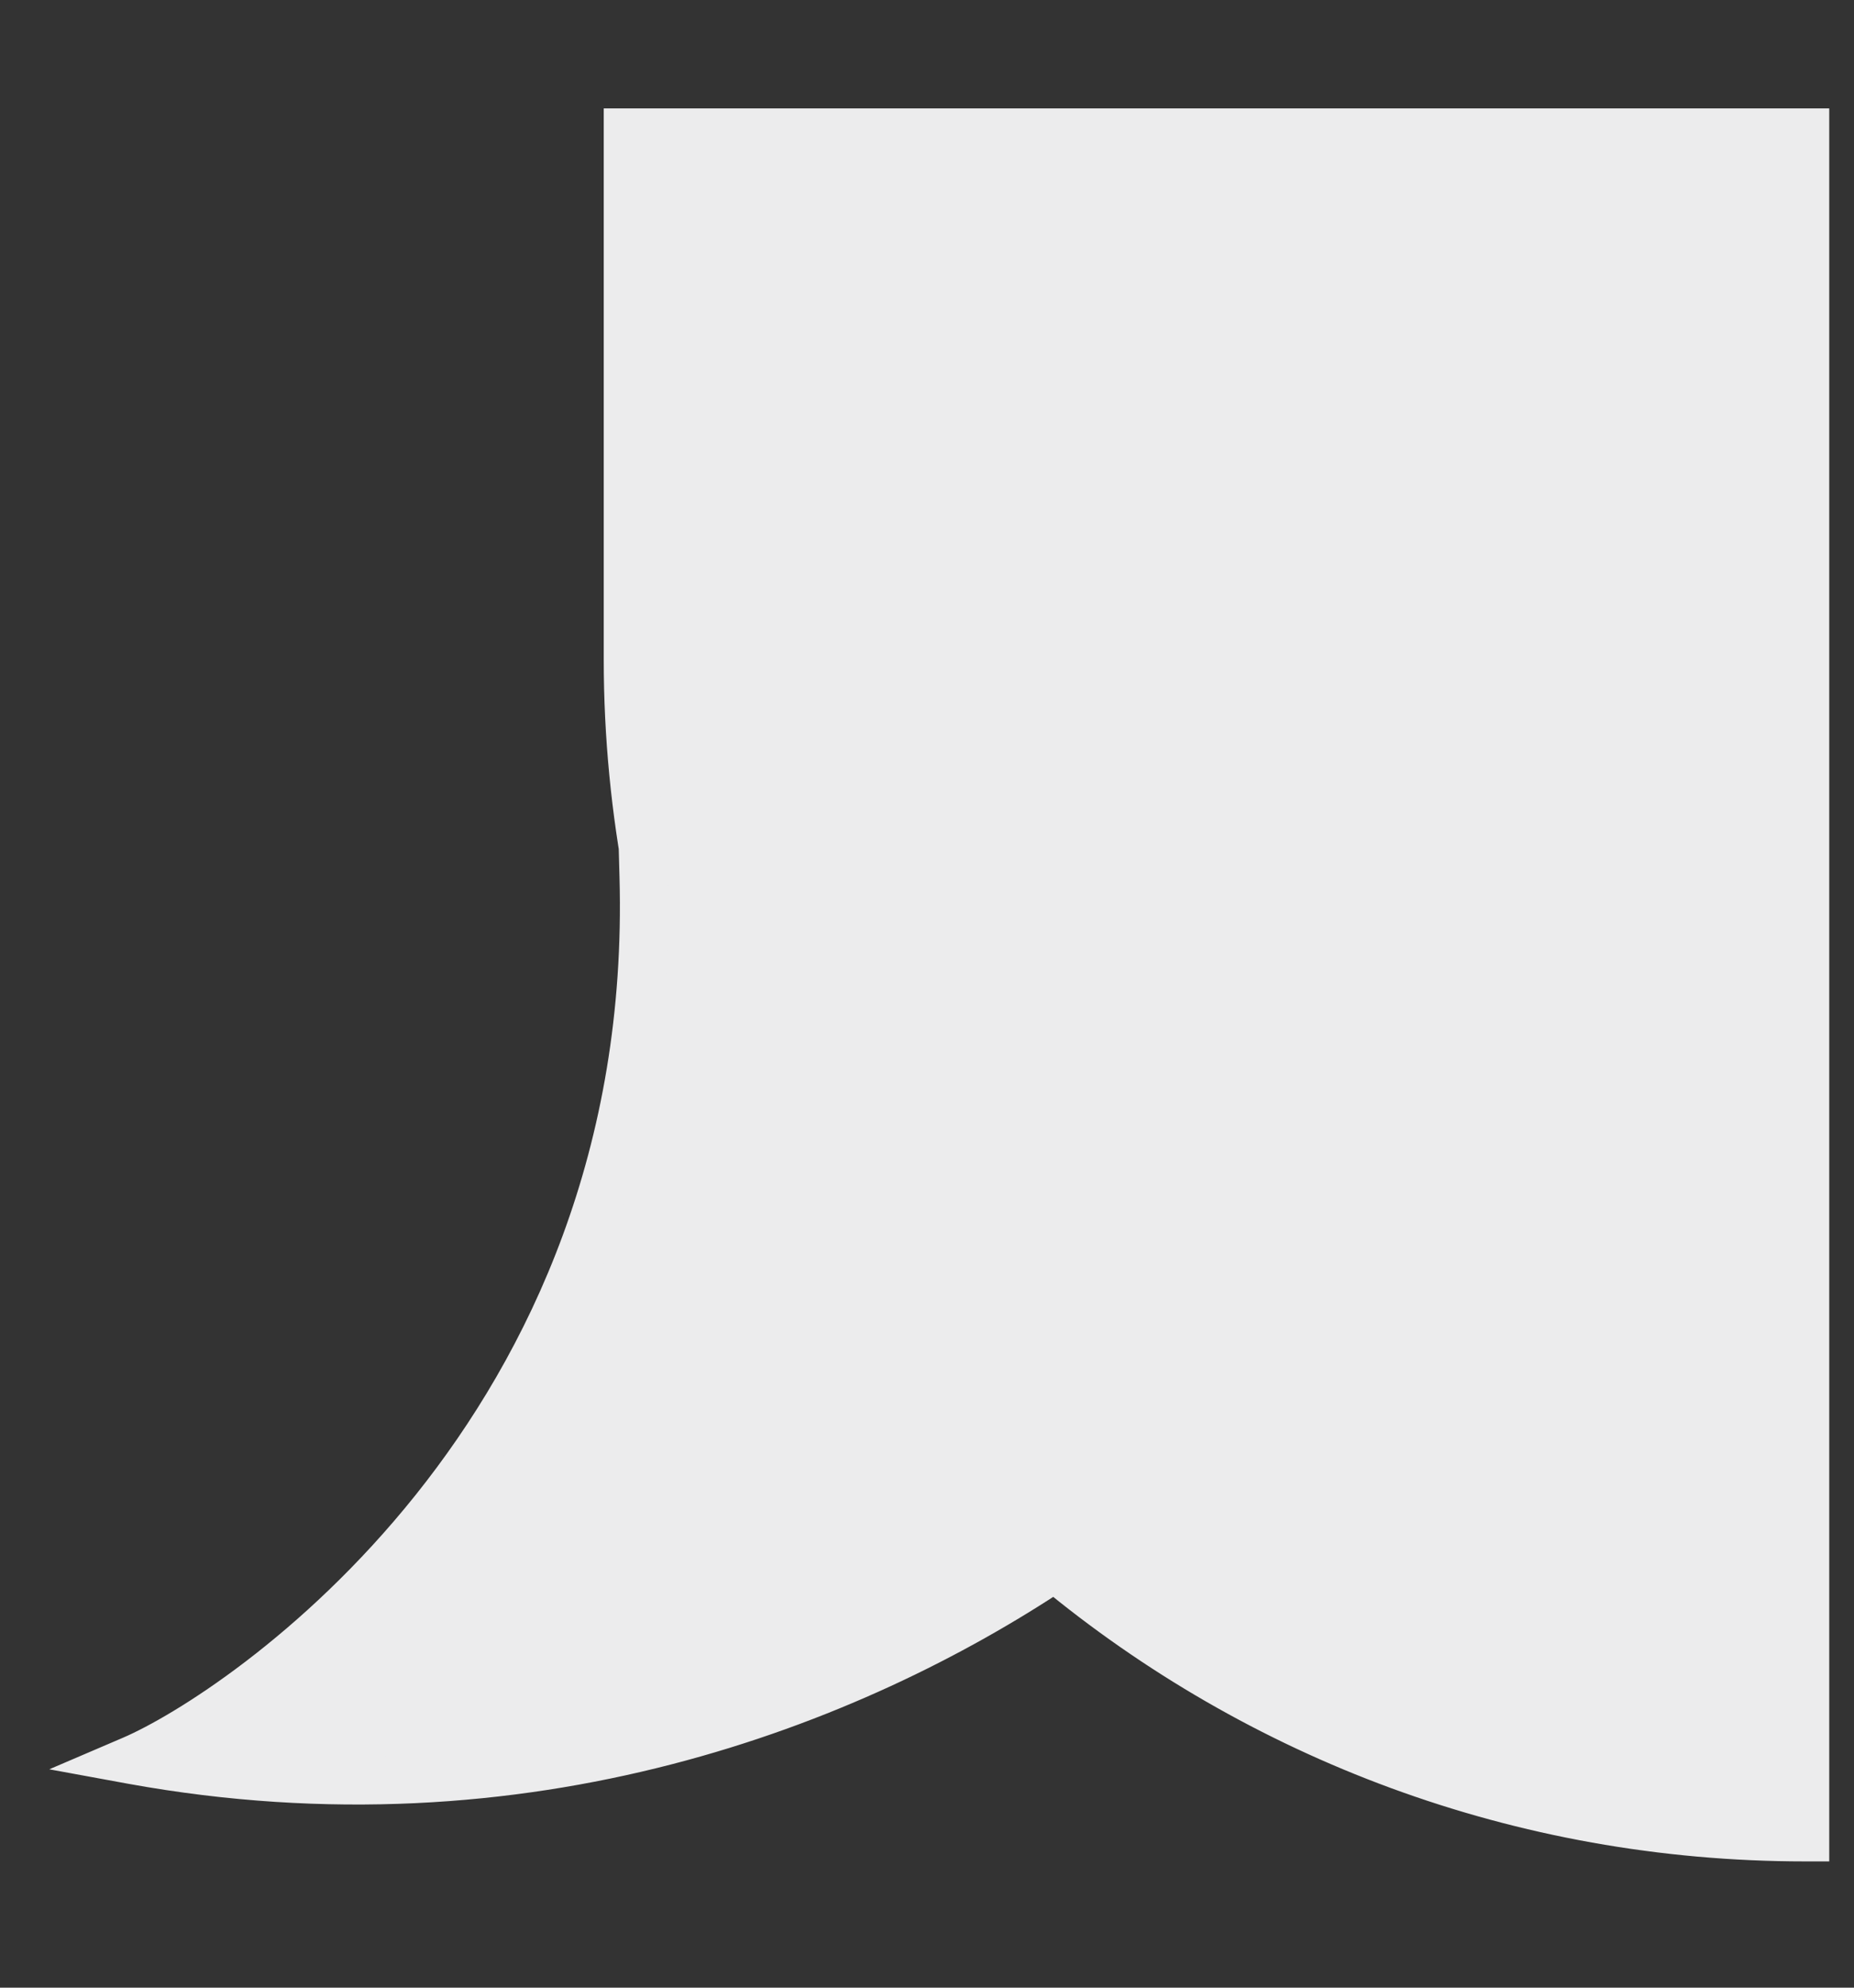 <?xml version="1.0" encoding="utf-8"?>
<svg xmlns="http://www.w3.org/2000/svg" fill="none" height="100%" overflow="visible" preserveAspectRatio="none" style="display: block;" viewBox="0 0 14 15" width="100%">
<rect x="0" y="0" width="14" height="15" fill="#333333" stroke="none"/>
<g id="Union">
<path d="M13.631 1V13.865C11.477 13.865 9.503 13.099 7.965 11.825C6.43 12.847 3.972 13.822 1 13.281C1.819 12.93 4.977 10.825 4.86 6.614C4.874 6.633 4.889 6.651 4.903 6.669C4.798 6.121 4.741 5.555 4.741 4.977V1H13.631Z" fill="#ECECED"/>
<path d="M13.631 1H13.813V0.818H13.631V1ZM13.631 13.865V14.047H13.813V13.865H13.631ZM7.965 11.825L8.081 11.685L7.977 11.598L7.864 11.674L7.965 11.825ZM1 13.281L0.928 13.114L0.372 13.352L0.967 13.461L1 13.281ZM4.86 6.614L5.008 6.507L4.662 6.031L4.678 6.619L4.86 6.614ZM4.903 6.669L4.763 6.785L5.082 6.634L4.903 6.669ZM4.741 4.977L4.559 4.977L4.559 4.977L4.741 4.977ZM4.741 1V0.818H4.559V1H4.741ZM13.631 1H13.449V13.865H13.631H13.813V1H13.631ZM13.631 13.865V13.683C11.521 13.683 9.588 12.933 8.081 11.685L7.965 11.825L7.849 11.966C9.418 13.266 11.433 14.047 13.631 14.047V13.865ZM7.965 11.825L7.864 11.674C6.357 12.677 3.947 13.632 1.033 13.102L1 13.281L0.967 13.461C3.998 14.011 6.503 13.018 8.066 11.977L7.965 11.825ZM1 13.281L1.072 13.449C1.509 13.261 2.528 12.629 3.423 11.509C4.323 10.385 5.102 8.765 5.043 6.609L4.86 6.614L4.678 6.619C4.735 8.674 3.994 10.212 3.139 11.281C2.28 12.355 1.31 12.95 0.928 13.114L1 13.281ZM4.86 6.614L4.713 6.721C4.73 6.745 4.748 6.767 4.763 6.785L4.903 6.669L5.044 6.553C5.03 6.536 5.018 6.521 5.008 6.507L4.86 6.614ZM4.903 6.669L5.082 6.634C4.979 6.098 4.923 5.543 4.923 4.977L4.741 4.977L4.559 4.977C4.559 5.567 4.617 6.144 4.724 6.703L4.903 6.669ZM4.741 4.977H4.923V1H4.741H4.559V4.977H4.741ZM4.741 1V1.182H13.631V1V0.818H4.741V1Z" fill="#ECECED"/>
</g>
</svg>